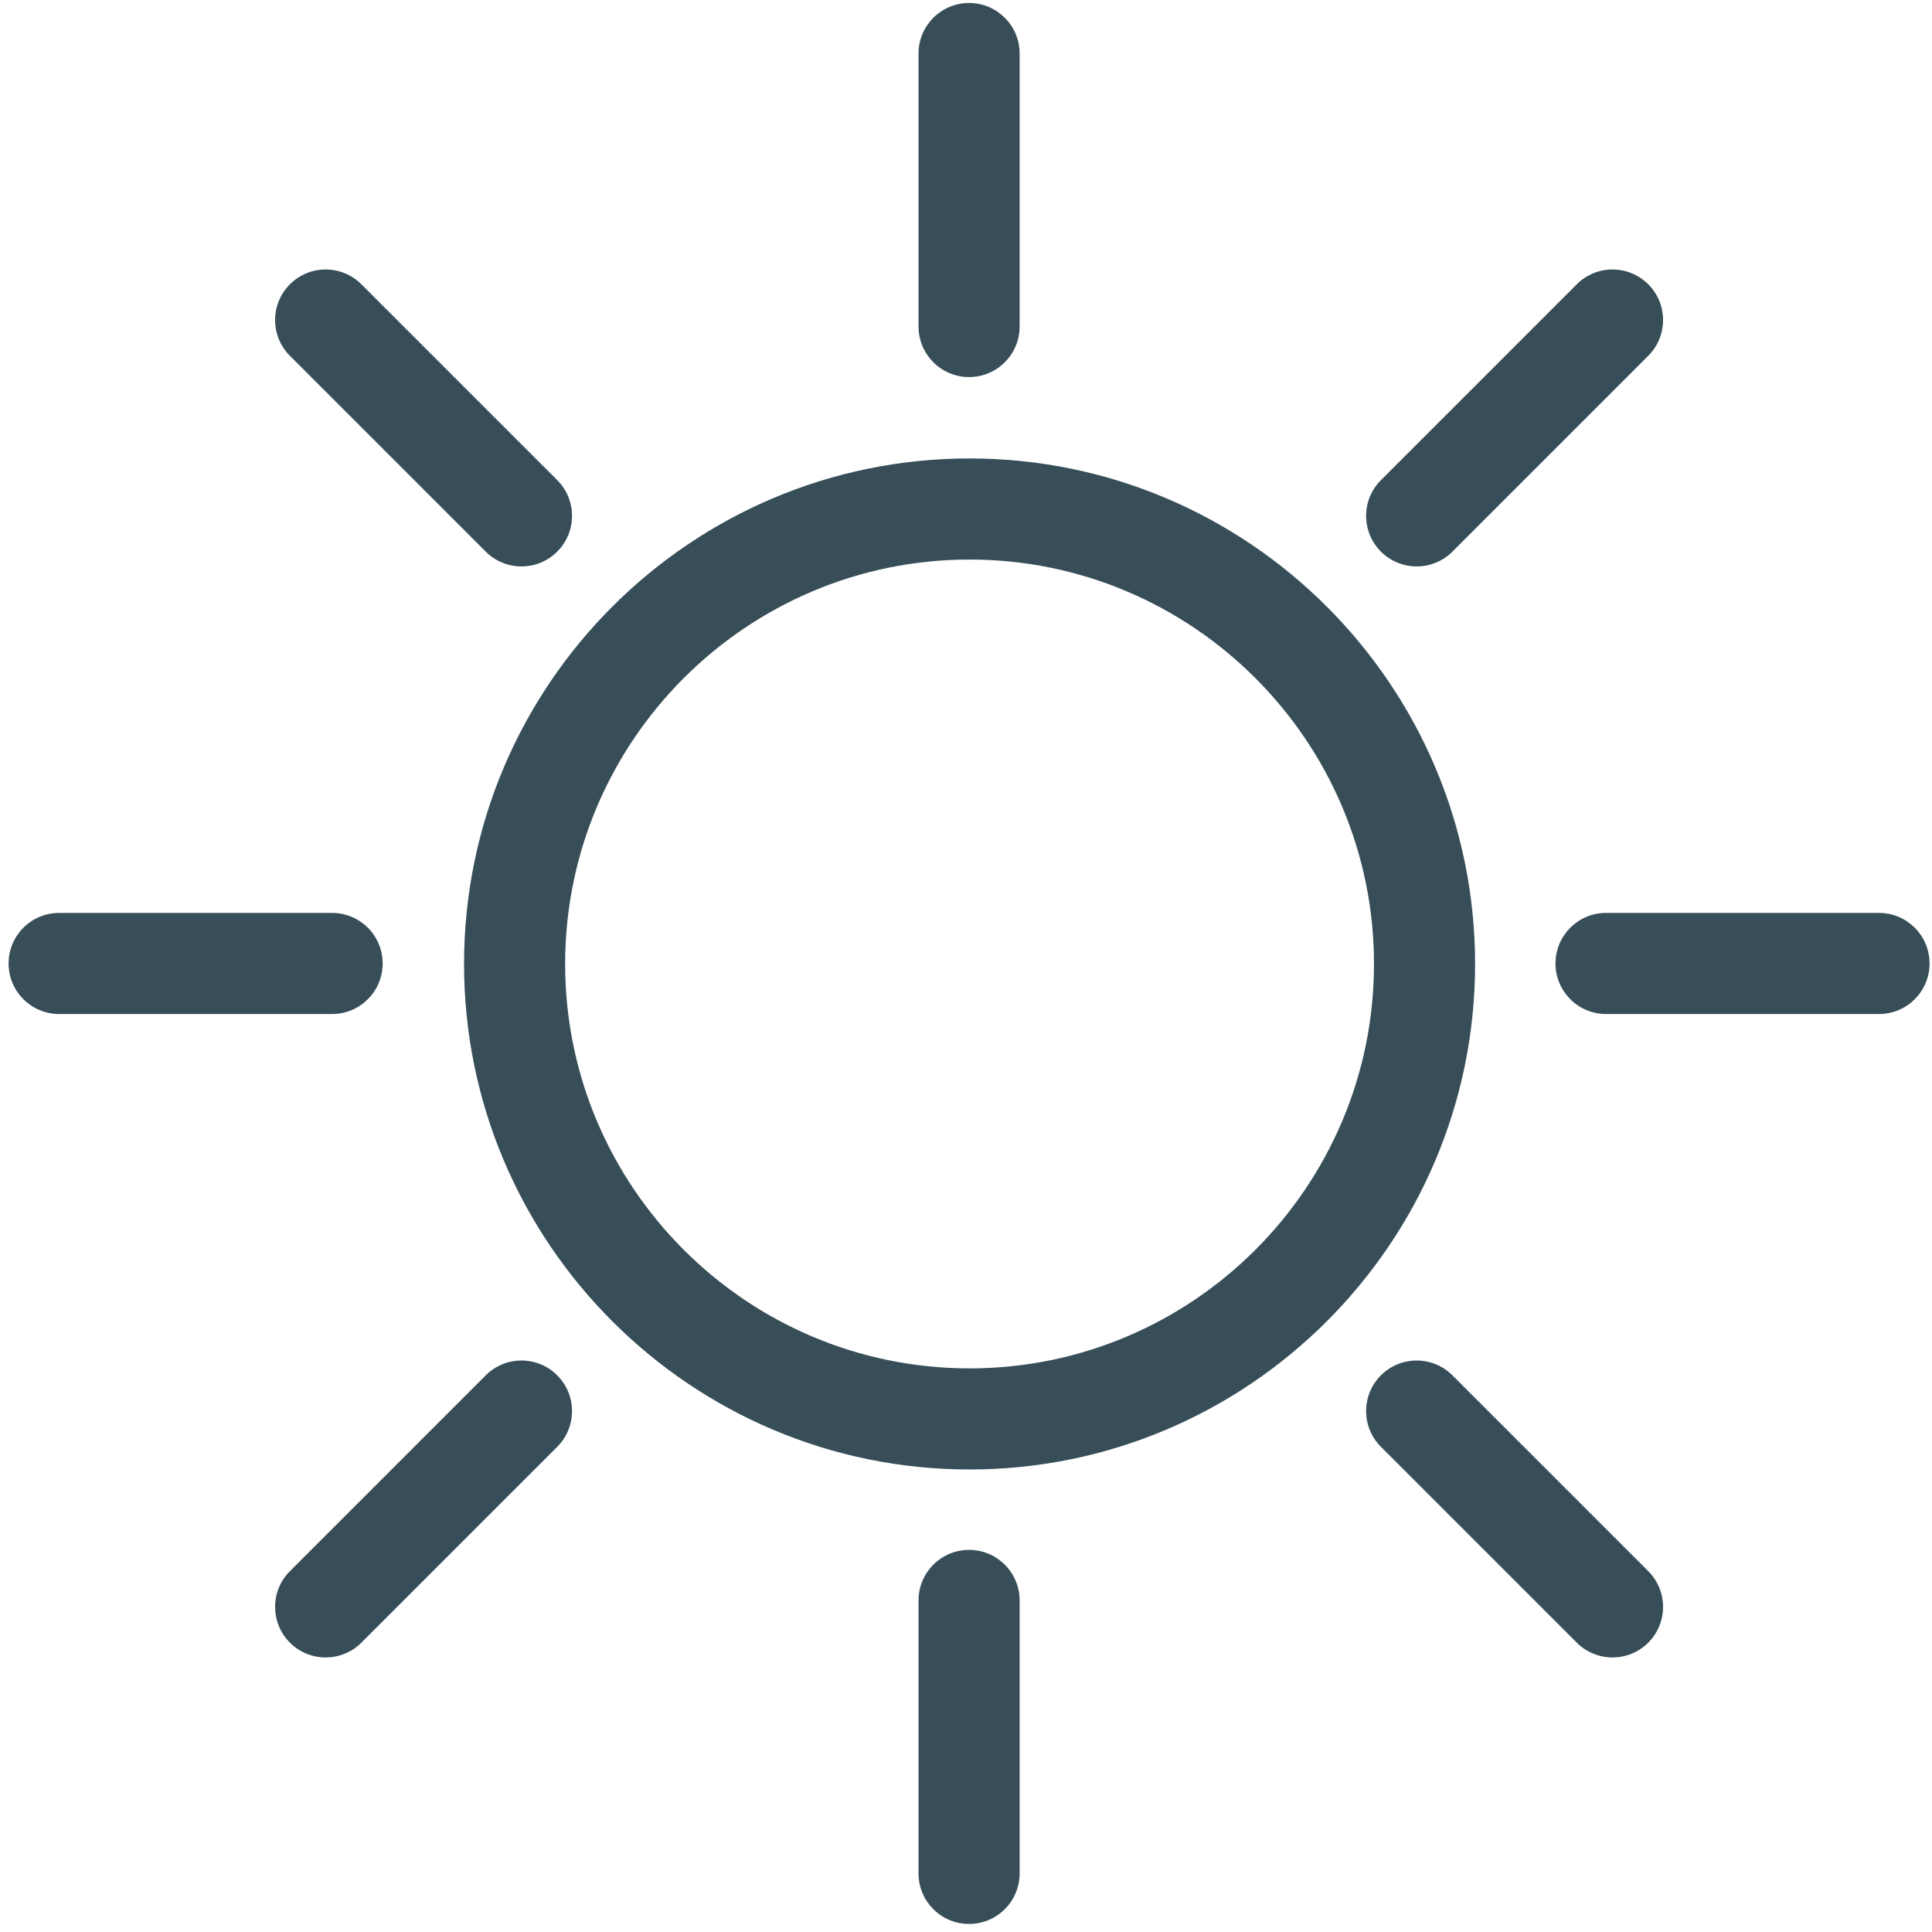 <?xml version="1.0" encoding="UTF-8"?>
<svg width="181px" height="181px" viewBox="0 0 181 181" version="1.1" xmlns="http://www.w3.org/2000/svg" xmlns:xlink="http://www.w3.org/1999/xlink">
    <title>meteo-tempo-14</title>
    <g id="Page-1" stroke="none" stroke-width="1" fill="none" fill-rule="evenodd">
        <g id="meteo-tempo-14" transform="translate(-209, -210)" fill="#374E59" fill-rule="nonzero">
            <g transform="translate(209.804, 210.279)">
                <path d="M90.03,137.39 C63.916,137.39 42.67,116.145 42.67,90.03 C42.67,63.916 63.916,42.67 90.03,42.67 C116.145,42.67 137.39,63.916 137.39,90.03 C137.39,116.145 116.145,137.39 90.03,137.39 Z M90.03,52.142 C69.139,52.142 52.142,69.139 52.142,90.03 C52.142,110.922 69.139,127.918 90.03,127.918 C110.922,127.918 127.918,110.922 127.918,90.03 C127.918,69.139 110.922,52.142 90.03,52.142 Z" id="Fill-1"></path>
                <path d="M89.984,35.046 C87.368,35.046 85.248,32.926 85.248,30.31 L85.248,4.736 C85.248,2.12 87.368,0 89.984,0 C92.6,0 94.72,2.12 94.72,4.736 L94.72,30.31 C94.72,32.926 92.6,35.046 89.984,35.046 Z" id="Fill-2"></path>
                <path d="M89.984,179.968 C87.368,179.968 85.248,177.848 85.248,175.232 L85.248,149.658 C85.248,147.042 87.368,144.922 89.984,144.922 C92.6,144.922 94.72,147.042 94.72,149.658 L94.72,175.232 C94.72,177.848 92.6,179.968 89.984,179.968 Z" id="Fill-3"></path>
                <path d="M30.31,94.72 L4.736,94.72 C2.12,94.72 0,92.6 0,89.984 C0,87.368 2.12,85.248 4.736,85.248 L30.31,85.248 C32.926,85.248 35.046,87.368 35.046,89.984 C35.046,92.6 32.926,94.72 30.31,94.72 Z" id="Fill-4"></path>
                <path d="M175.232,94.72 L149.658,94.72 C147.042,94.72 144.922,92.6 144.922,89.984 C144.922,87.368 147.042,85.248 149.658,85.248 L175.232,85.248 C177.848,85.248 179.968,87.368 179.968,89.984 C179.968,92.6 177.848,94.72 175.232,94.72 Z" id="Fill-5"></path>
                <path d="M131.918,52.787 C130.706,52.787 129.494,52.324 128.569,51.4 C126.719,49.55 126.719,46.551 128.569,44.702 L146.915,26.356 C148.764,24.506 151.763,24.506 153.613,26.356 C155.462,28.205 155.462,31.204 153.613,33.054 L135.267,51.4 C134.342,52.324 133.13,52.787 131.918,52.787 Z" id="Fill-6"></path>
                <path d="M29.705,155 C28.493,155 27.28,154.537 26.356,153.613 C24.506,151.763 24.506,148.764 26.356,146.915 L44.702,128.569 C46.551,126.719 49.55,126.719 51.4,128.569 C53.249,130.418 53.249,133.417 51.4,135.267 L33.054,153.613 C32.129,154.537 30.916,155 29.705,155 Z" id="Fill-7"></path>
                <path d="M48.051,52.787 C46.839,52.787 45.626,52.324 44.702,51.4 L26.356,33.054 C24.506,31.204 24.506,28.205 26.356,26.356 C28.205,24.506 31.204,24.506 33.054,26.356 L51.4,44.702 C53.249,46.551 53.249,49.55 51.4,51.4 C50.475,52.324 49.263,52.787 48.051,52.787 Z" id="Fill-8"></path>
                <path d="M150.264,155 C149.052,155 147.839,154.537 146.915,153.613 L128.569,135.267 C126.719,133.417 126.719,130.418 128.569,128.569 C130.418,126.719 133.417,126.719 135.267,128.569 L153.613,146.915 C155.462,148.764 155.462,151.763 153.613,153.613 C152.688,154.537 151.476,155 150.264,155 Z" id="Fill-9"></path>
            </g>
        </g>
    </g>
</svg>